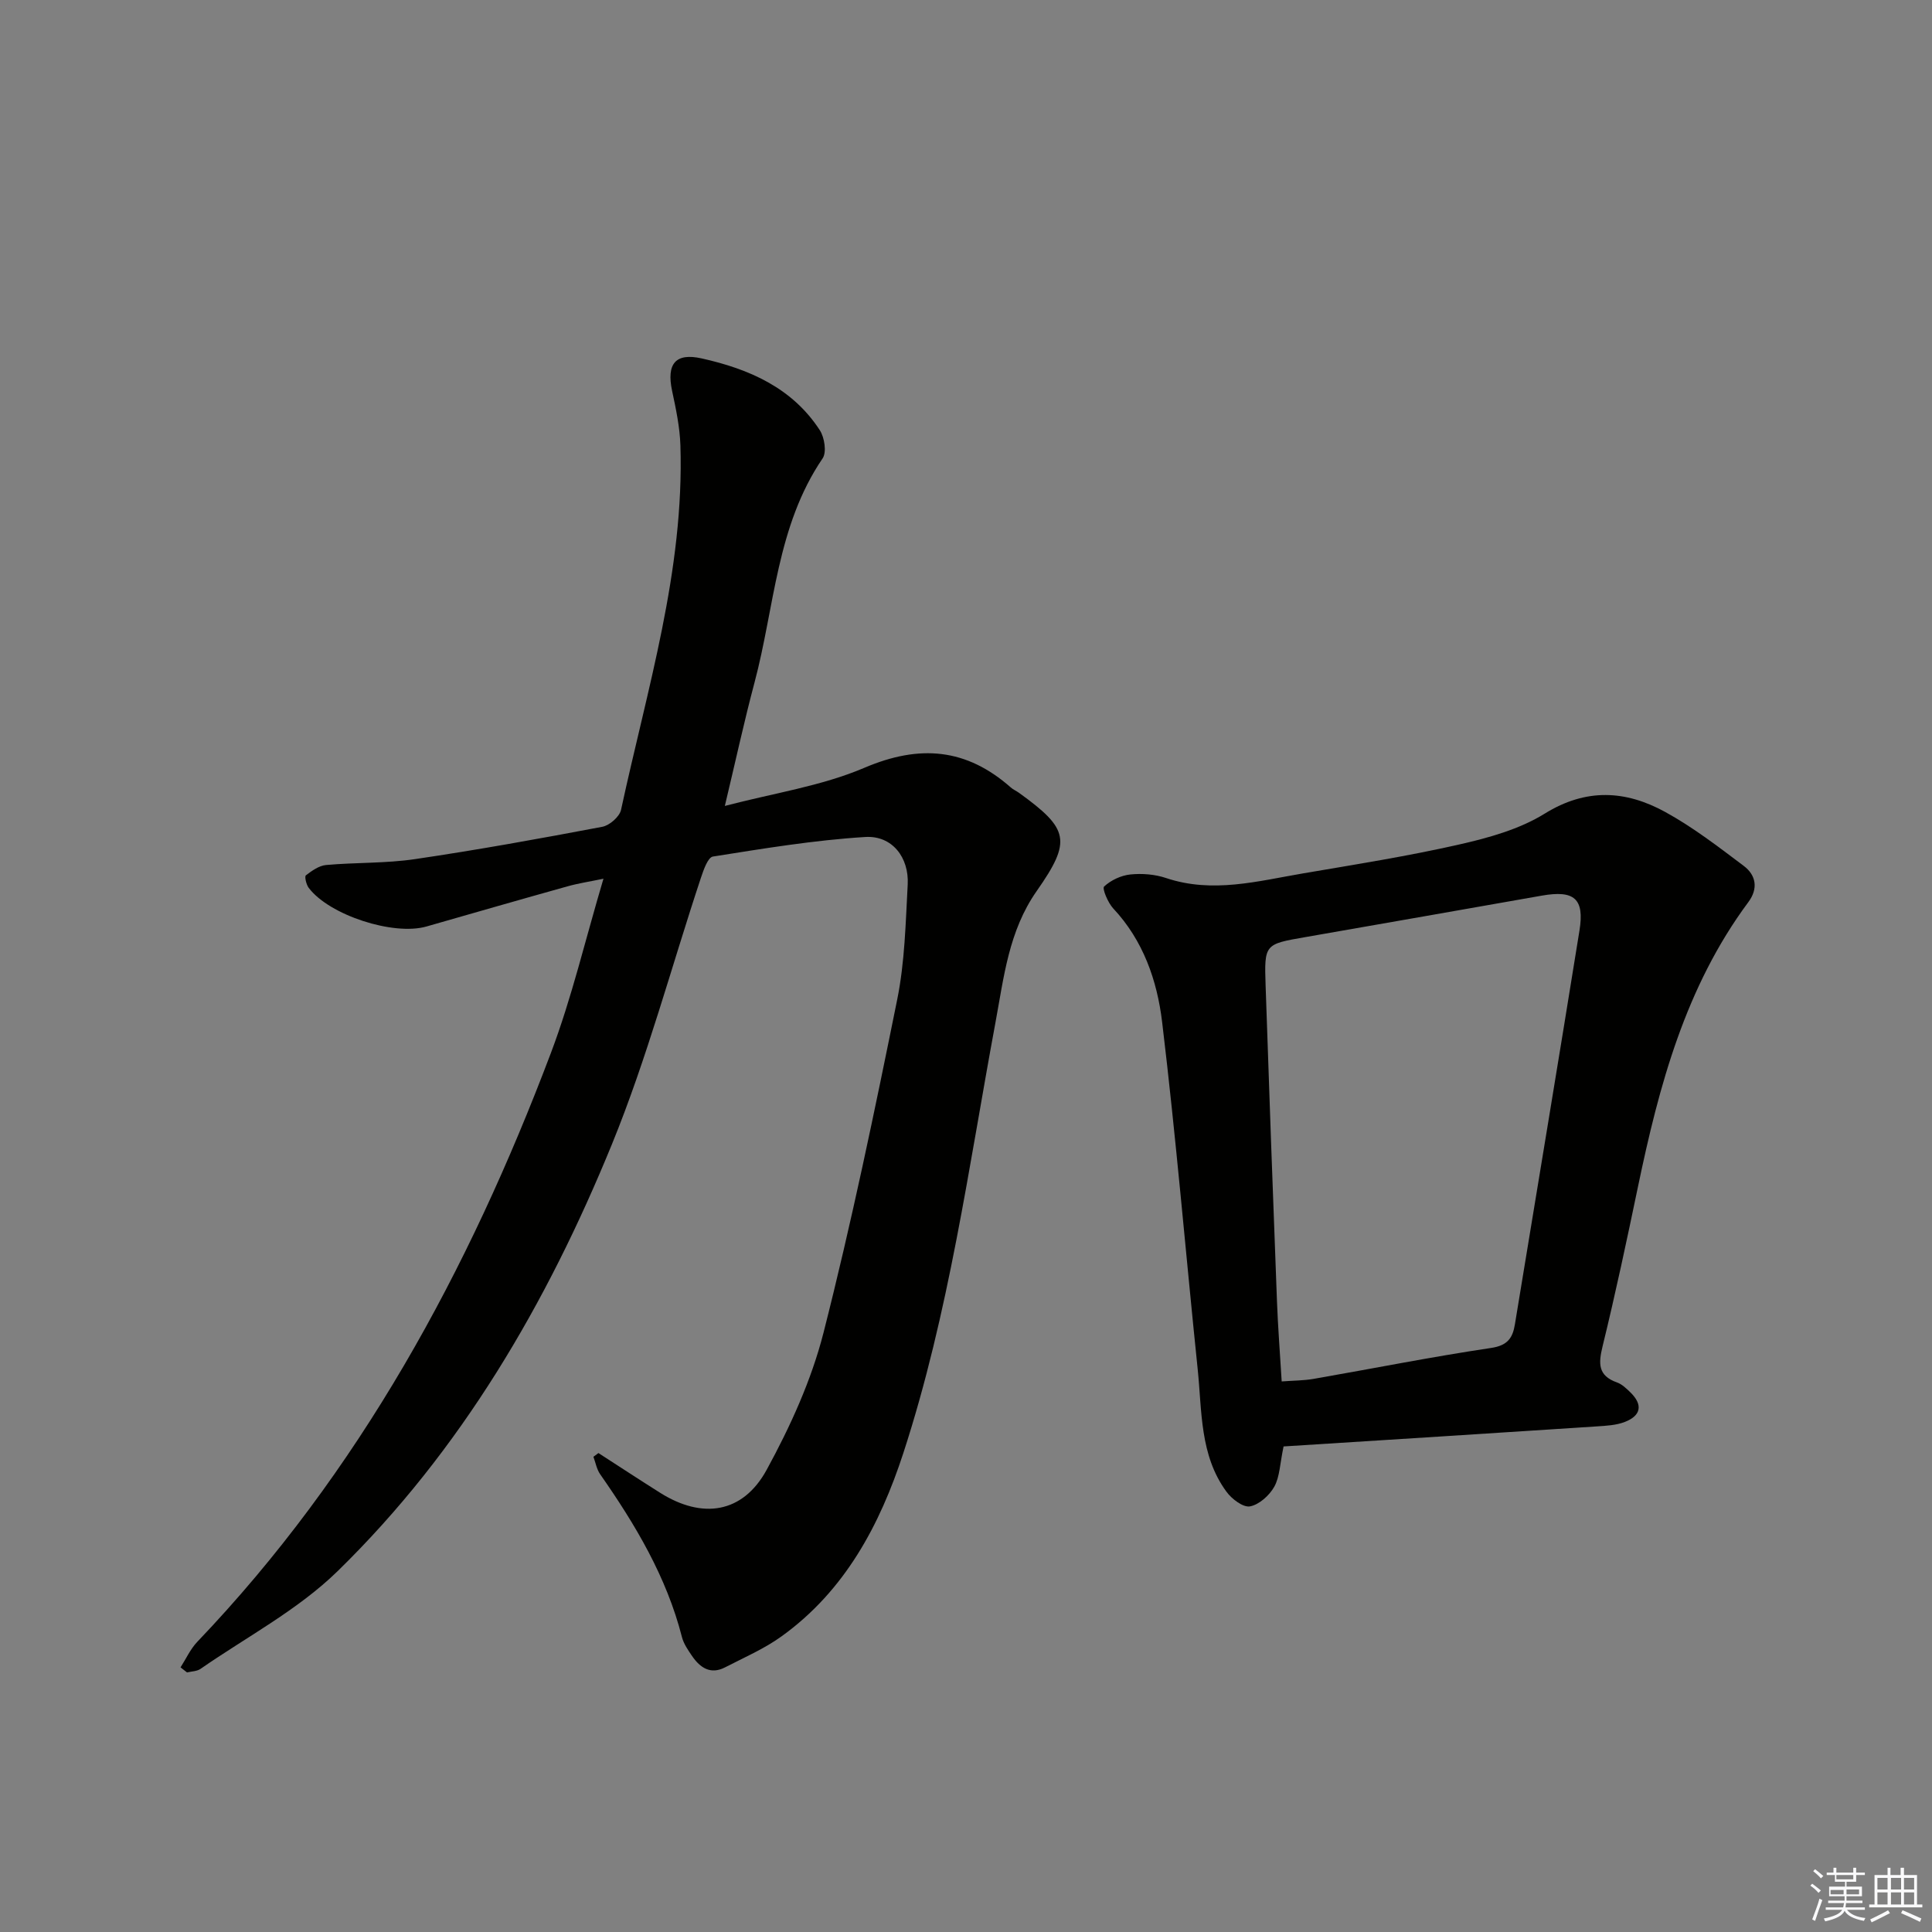 <svg enable-background="new 0 0 400 400" viewBox="0 0 400 400" xmlns="http://www.w3.org/2000/svg"><rect x="0" y="0" width="400" height="400" fill="#808080" stroke="none"/><path d="m37.38 345.21c1.14-1.77 2.03-3.78 3.46-5.28 33.57-35.15 56.21-76.9 73.22-121.93 4.33-11.46 7.13-23.49 10.88-36.07-2.83.59-5.18.94-7.45 1.58-9.74 2.72-19.46 5.52-29.19 8.31-6.82 1.96-20.13-2.34-24.39-8.01-.51-.68-.89-2.34-.58-2.58 1.24-.95 2.72-2.01 4.19-2.14 6.13-.55 12.35-.32 18.41-1.22 12.97-1.91 25.88-4.25 38.76-6.69 1.51-.28 3.58-2.09 3.89-3.51 5.38-24.95 13.12-49.54 12.29-75.48-.12-3.77-.93-7.56-1.72-11.27-1.19-5.61.71-7.93 6.14-6.71 9.8 2.19 18.73 6.07 24.45 14.87.97 1.5 1.44 4.56.57 5.83-9.55 14.03-9.93 30.78-14.09 46.38-2.17 8.14-3.95 16.38-6.15 25.57 10.02-2.64 19.97-4.09 28.9-7.9 11.44-4.88 21.11-4.04 30.31 4.08.49.44 1.13.7 1.67 1.09 10.37 7.49 10.99 9.92 3.68 20.36-5.81 8.29-6.79 17.86-8.55 27.32-5.54 29.85-9.6 60.03-19.05 89.02-4.86 14.91-12.11 28.54-25.25 37.98-3.58 2.58-7.74 4.37-11.69 6.41-2.98 1.53-5.13.07-6.79-2.34-.84-1.23-1.75-2.54-2.11-3.94-3.19-12.48-9.65-23.29-16.93-33.71-.72-1.03-.95-2.41-1.4-3.62.35-.26.7-.51 1.04-.77 4.26 2.75 8.5 5.53 12.78 8.23 8.72 5.49 17.1 4.29 22.05-4.76 4.89-8.96 9.26-18.55 11.77-28.39 5.81-22.82 10.59-45.9 15.26-68.99 1.57-7.76 1.74-15.84 2.17-23.79.3-5.61-3.22-10.19-8.78-9.85-10.57.65-21.07 2.39-31.55 4.05-1.04.16-1.94 2.77-2.48 4.39-6.12 18.42-11.12 37.3-18.45 55.23-13.43 32.85-31.19 63.37-56.8 88.36-8.21 8.01-18.8 13.58-28.35 20.2-.75.52-1.86.51-2.8.74-.44-.33-.89-.69-1.34-1.05z" fill="#010100"/><path d="m265.75 299.47c-.76 3.58-.78 6.27-1.92 8.33-1.01 1.81-3.13 3.72-5.03 4.08-1.42.26-3.78-1.53-4.87-3.03-5.55-7.55-5.06-16.66-5.96-25.36-2.48-23.98-4.49-48.01-7.37-71.94-1.03-8.53-3.9-16.84-10.12-23.47-1.1-1.18-2.32-4.12-1.89-4.53 1.4-1.31 3.5-2.3 5.43-2.5 2.42-.25 5.08-.04 7.38.73 9.64 3.24 19.01.64 28.42-.96 10.79-1.84 21.63-3.55 32.3-5.98 6.1-1.38 12.47-3.15 17.7-6.39 8.59-5.32 16.75-4.82 24.89-.37 5.76 3.15 11.05 7.23 16.32 11.2 2.54 1.91 3.04 4.68.94 7.5-13.03 17.55-18.49 38.02-22.85 58.94-2.3 11.03-4.64 22.06-7.32 33-.87 3.58-.99 6.09 2.98 7.5 1.05.37 1.96 1.27 2.79 2.07 2.63 2.57 2.17 4.81-1.15 6.1-1.79.7-3.86.8-5.82.93-21.71 1.43-43.4 2.79-64.85 4.15zm-.39-13.46c2.4-.18 4.54-.17 6.62-.53 12.24-2.13 24.44-4.57 36.73-6.4 3.43-.51 4.48-2.07 4.94-4.92 4.46-27.16 8.99-54.32 13.36-81.49 1.07-6.62-1.07-8.42-7.79-7.24-16.32 2.87-32.64 5.75-48.97 8.59-8.41 1.46-8.51 1.44-8.22 10.01.73 21.77 1.52 43.53 2.35 65.29.2 5.43.63 10.86.98 16.69z" fill="#010100"/><g fill="#fafafb"><path d="m374.8 390.4.4-.4c.7.5 1.3 1 1.8 1.4l-.5.5c-.5-.6-1.1-1.1-1.7-1.5zm1 7.3-.6-.3c.5-1.4 1.1-2.8 1.5-4.3.2.1.4.2.6.3-.5 1.3-1 2.8-1.5 4.3zm-.4-10.3.4-.4c.4.3 1 .8 1.7 1.4l-.5.5c-.4-.5-1-1-1.6-1.5zm2.5.3h1.7v-1h.6v1h3.5v-1h.6v1h1.8v.5h-1.8v1.4h-2v1h3.2v2h-3.2v.9h3.3v.5h-3.4c0 .3-.1.6-.1.9h4v.5h-3.7c.7.9 1.9 1.5 3.8 1.7-.1.2-.2.4-.3.6-2.1-.4-3.5-1.1-4-2.1-.4 1-1.8 1.7-4 2.2-.1-.2-.2-.4-.3-.6 2.1-.4 3.4-1 3.8-1.8h-3.4v-.5h3.6c.1-.3.1-.6.2-.9h-3.3v-.5h3.4c0-.3 0-.6 0-.9h-3.2v-2h3.3v-1h-2.1v-1.4h-1.7v-.5zm1.1 3.5v1h2.7c0-.3 0-.4 0-.4 0-.1 0-.2 0-.2 0-.1 0-.2 0-.3h-2.7zm1.2-3v.9h3.5v-.9zm4.7 3h-2.6v.6.4h2.6z"/><path d="m393.6 386.7h.6v1.5h2.7v6.1h1.1v.6h-11v-.6h1.1v-6.1h2.7v-1.5h.6v1.5h2.1v-1.5zm-2.7 8.8.4.6c-1.2.6-2.5 1.3-3.8 1.9-.1-.2-.2-.4-.3-.6 1.2-.6 2.5-1.2 3.7-1.9zm-2.2-6.7v2.4h2.1v-2.4zm0 3v2.5h2.1v-2.5zm2.8-3v2.4h2.1v-2.4zm0 3v2.5h2.1v-2.5zm6 6.1c-1.4-.7-2.7-1.3-3.9-1.8l.3-.6c1.5.6 2.7 1.2 3.9 1.7zm-1.2-9.1h-2.1v2.4h2.1zm-2.1 3v2.5h2.1v-2.5z"/></g></svg>